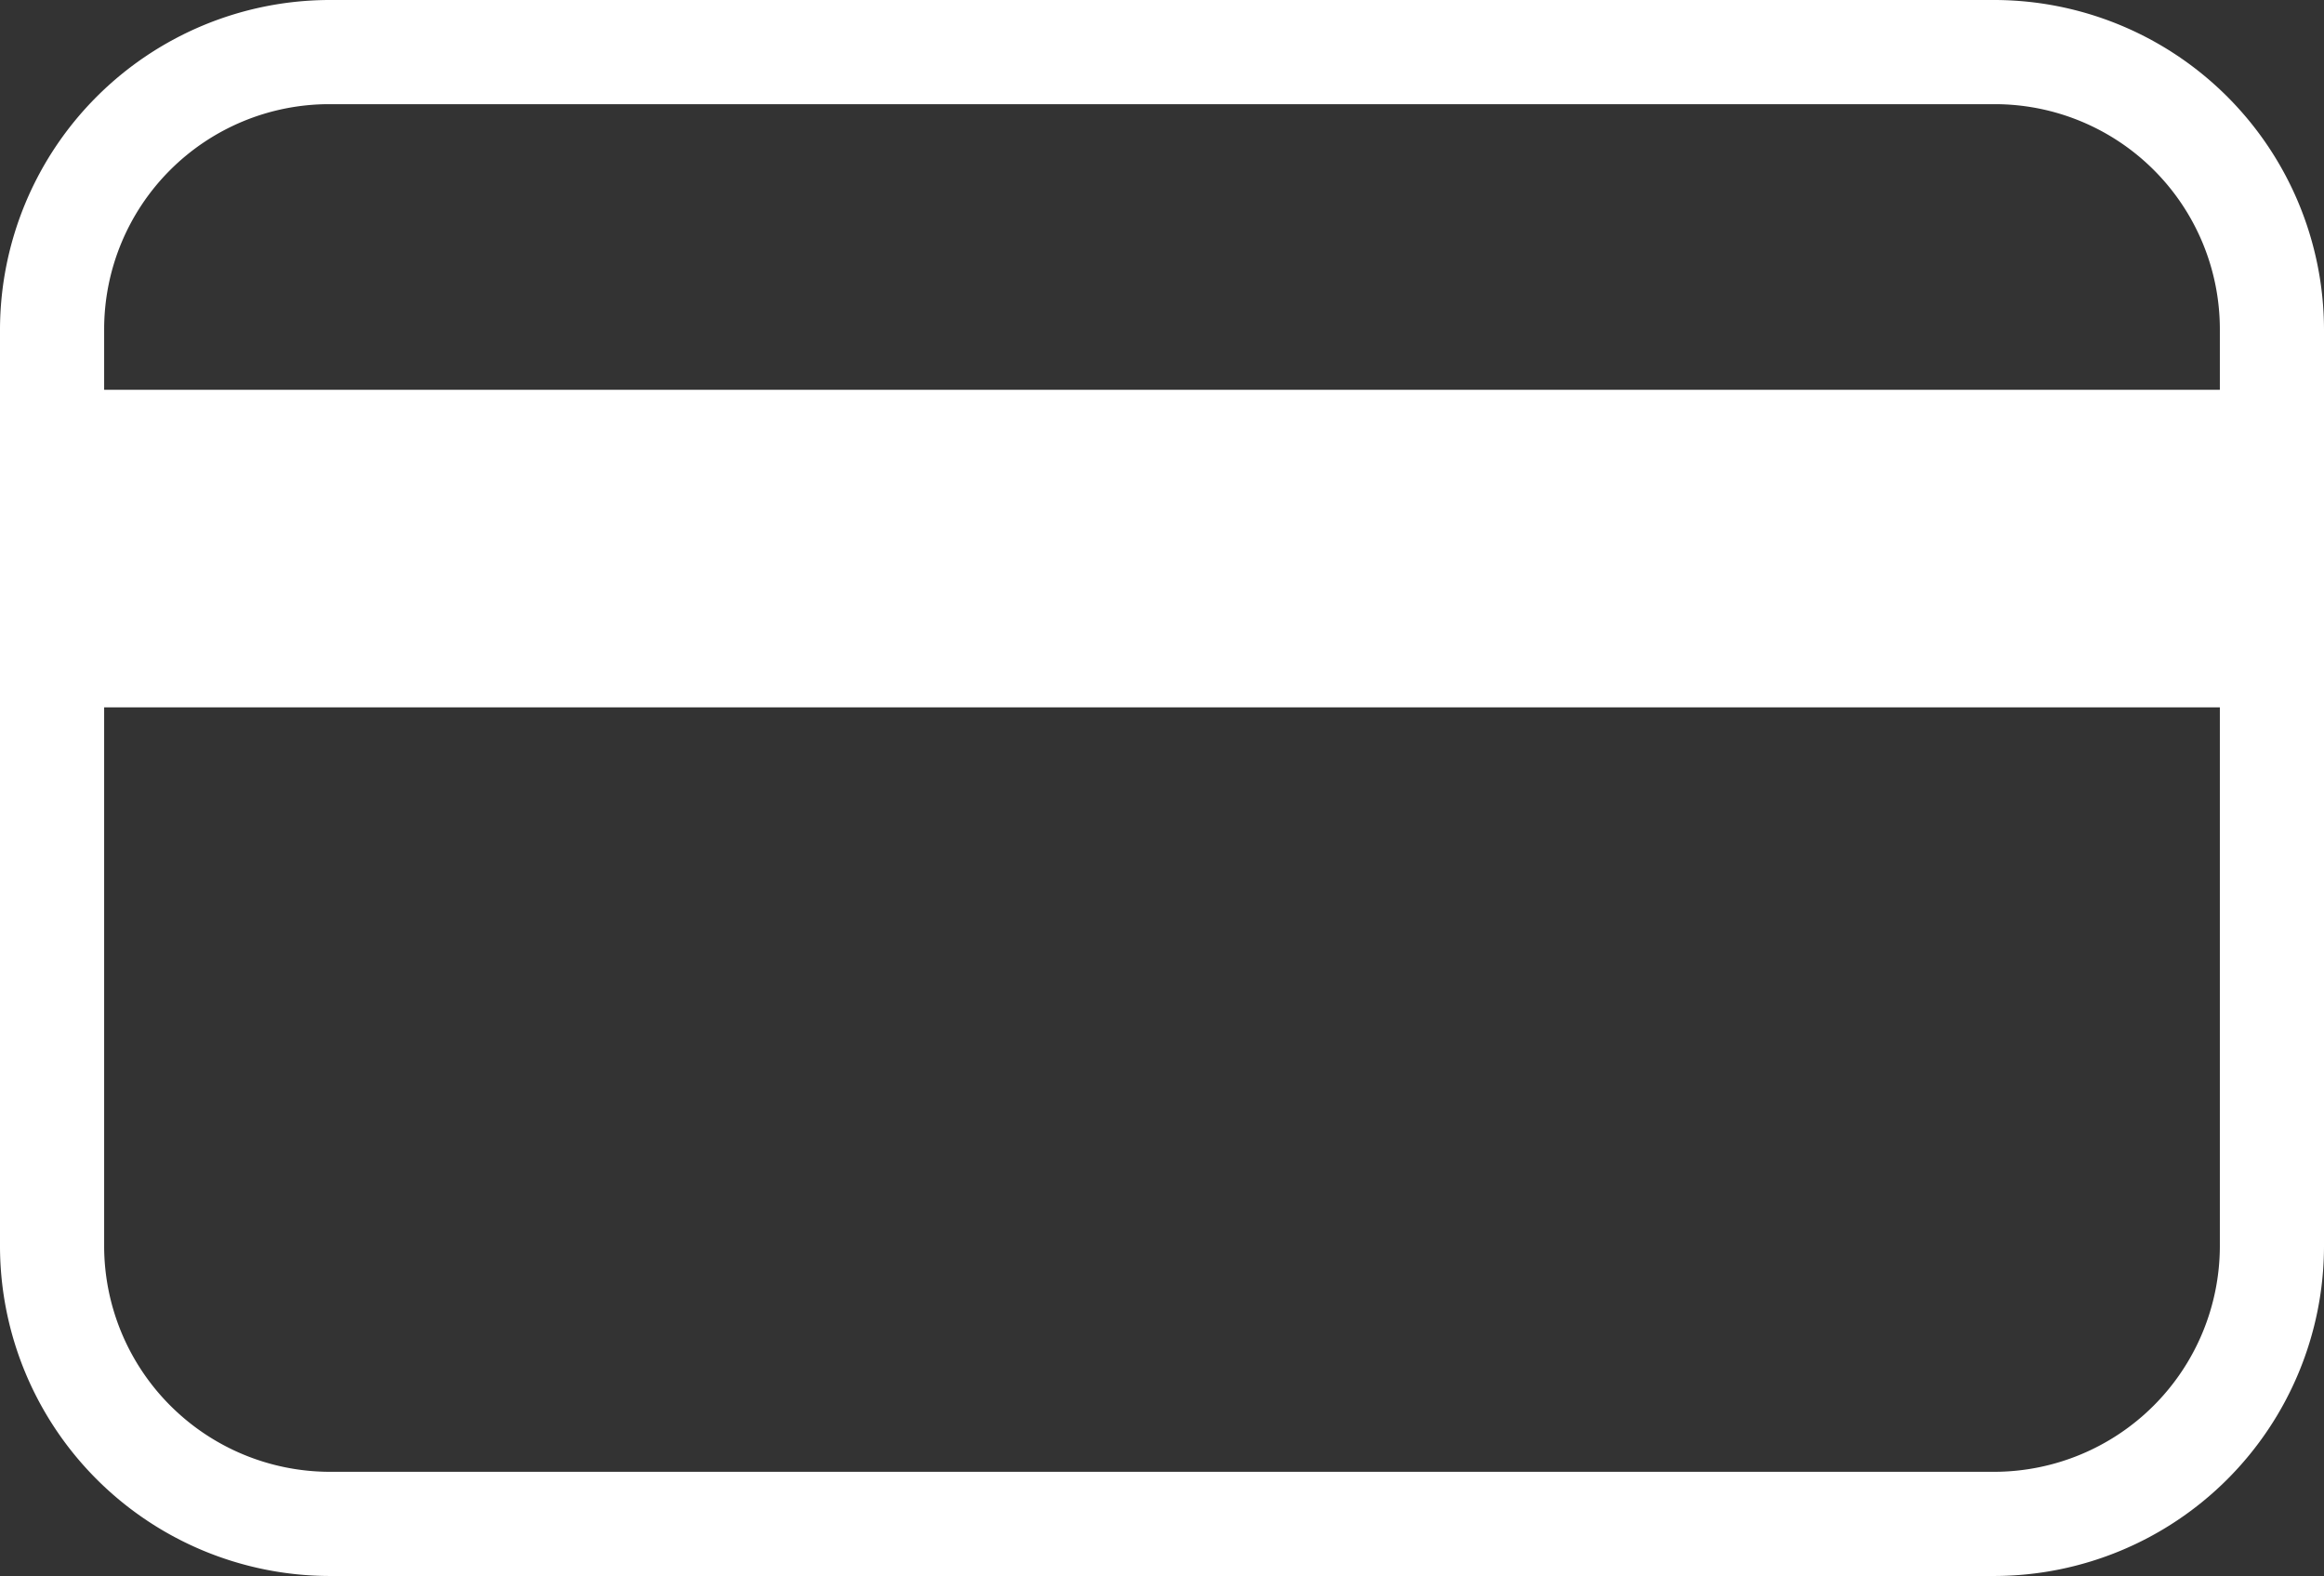 <svg xmlns="http://www.w3.org/2000/svg" viewBox="0 0 27.67 18.76"><rect x="0" y="0" width="27.67" height="18.76" fill="#333333" stroke="none"/><defs><style>.cls-1{fill:#fff;}</style></defs><title>icon__creditcard-w</title><g id="レイヤー_2" data-name="レイヤー 2"><g id="レイヤー_4" data-name="レイヤー 4"><path class="cls-1" d="M23.75,18.76H3.92A3.93,3.93,0,0,1,0,14.84V3.92A3.93,3.93,0,0,1,3.92,0H23.75a3.93,3.93,0,0,1,3.92,3.92V14.84A3.93,3.93,0,0,1,23.75,18.76ZM3.92,1.24A2.68,2.68,0,0,0,1.24,3.92V14.84a2.69,2.69,0,0,0,2.68,2.68H23.75a2.69,2.69,0,0,0,2.68-2.68V3.92a2.68,2.68,0,0,0-2.68-2.68Z"/><rect class="cls-1" x="0.53" y="4.64" width="26.63" height="3.78"/></g></g></svg>